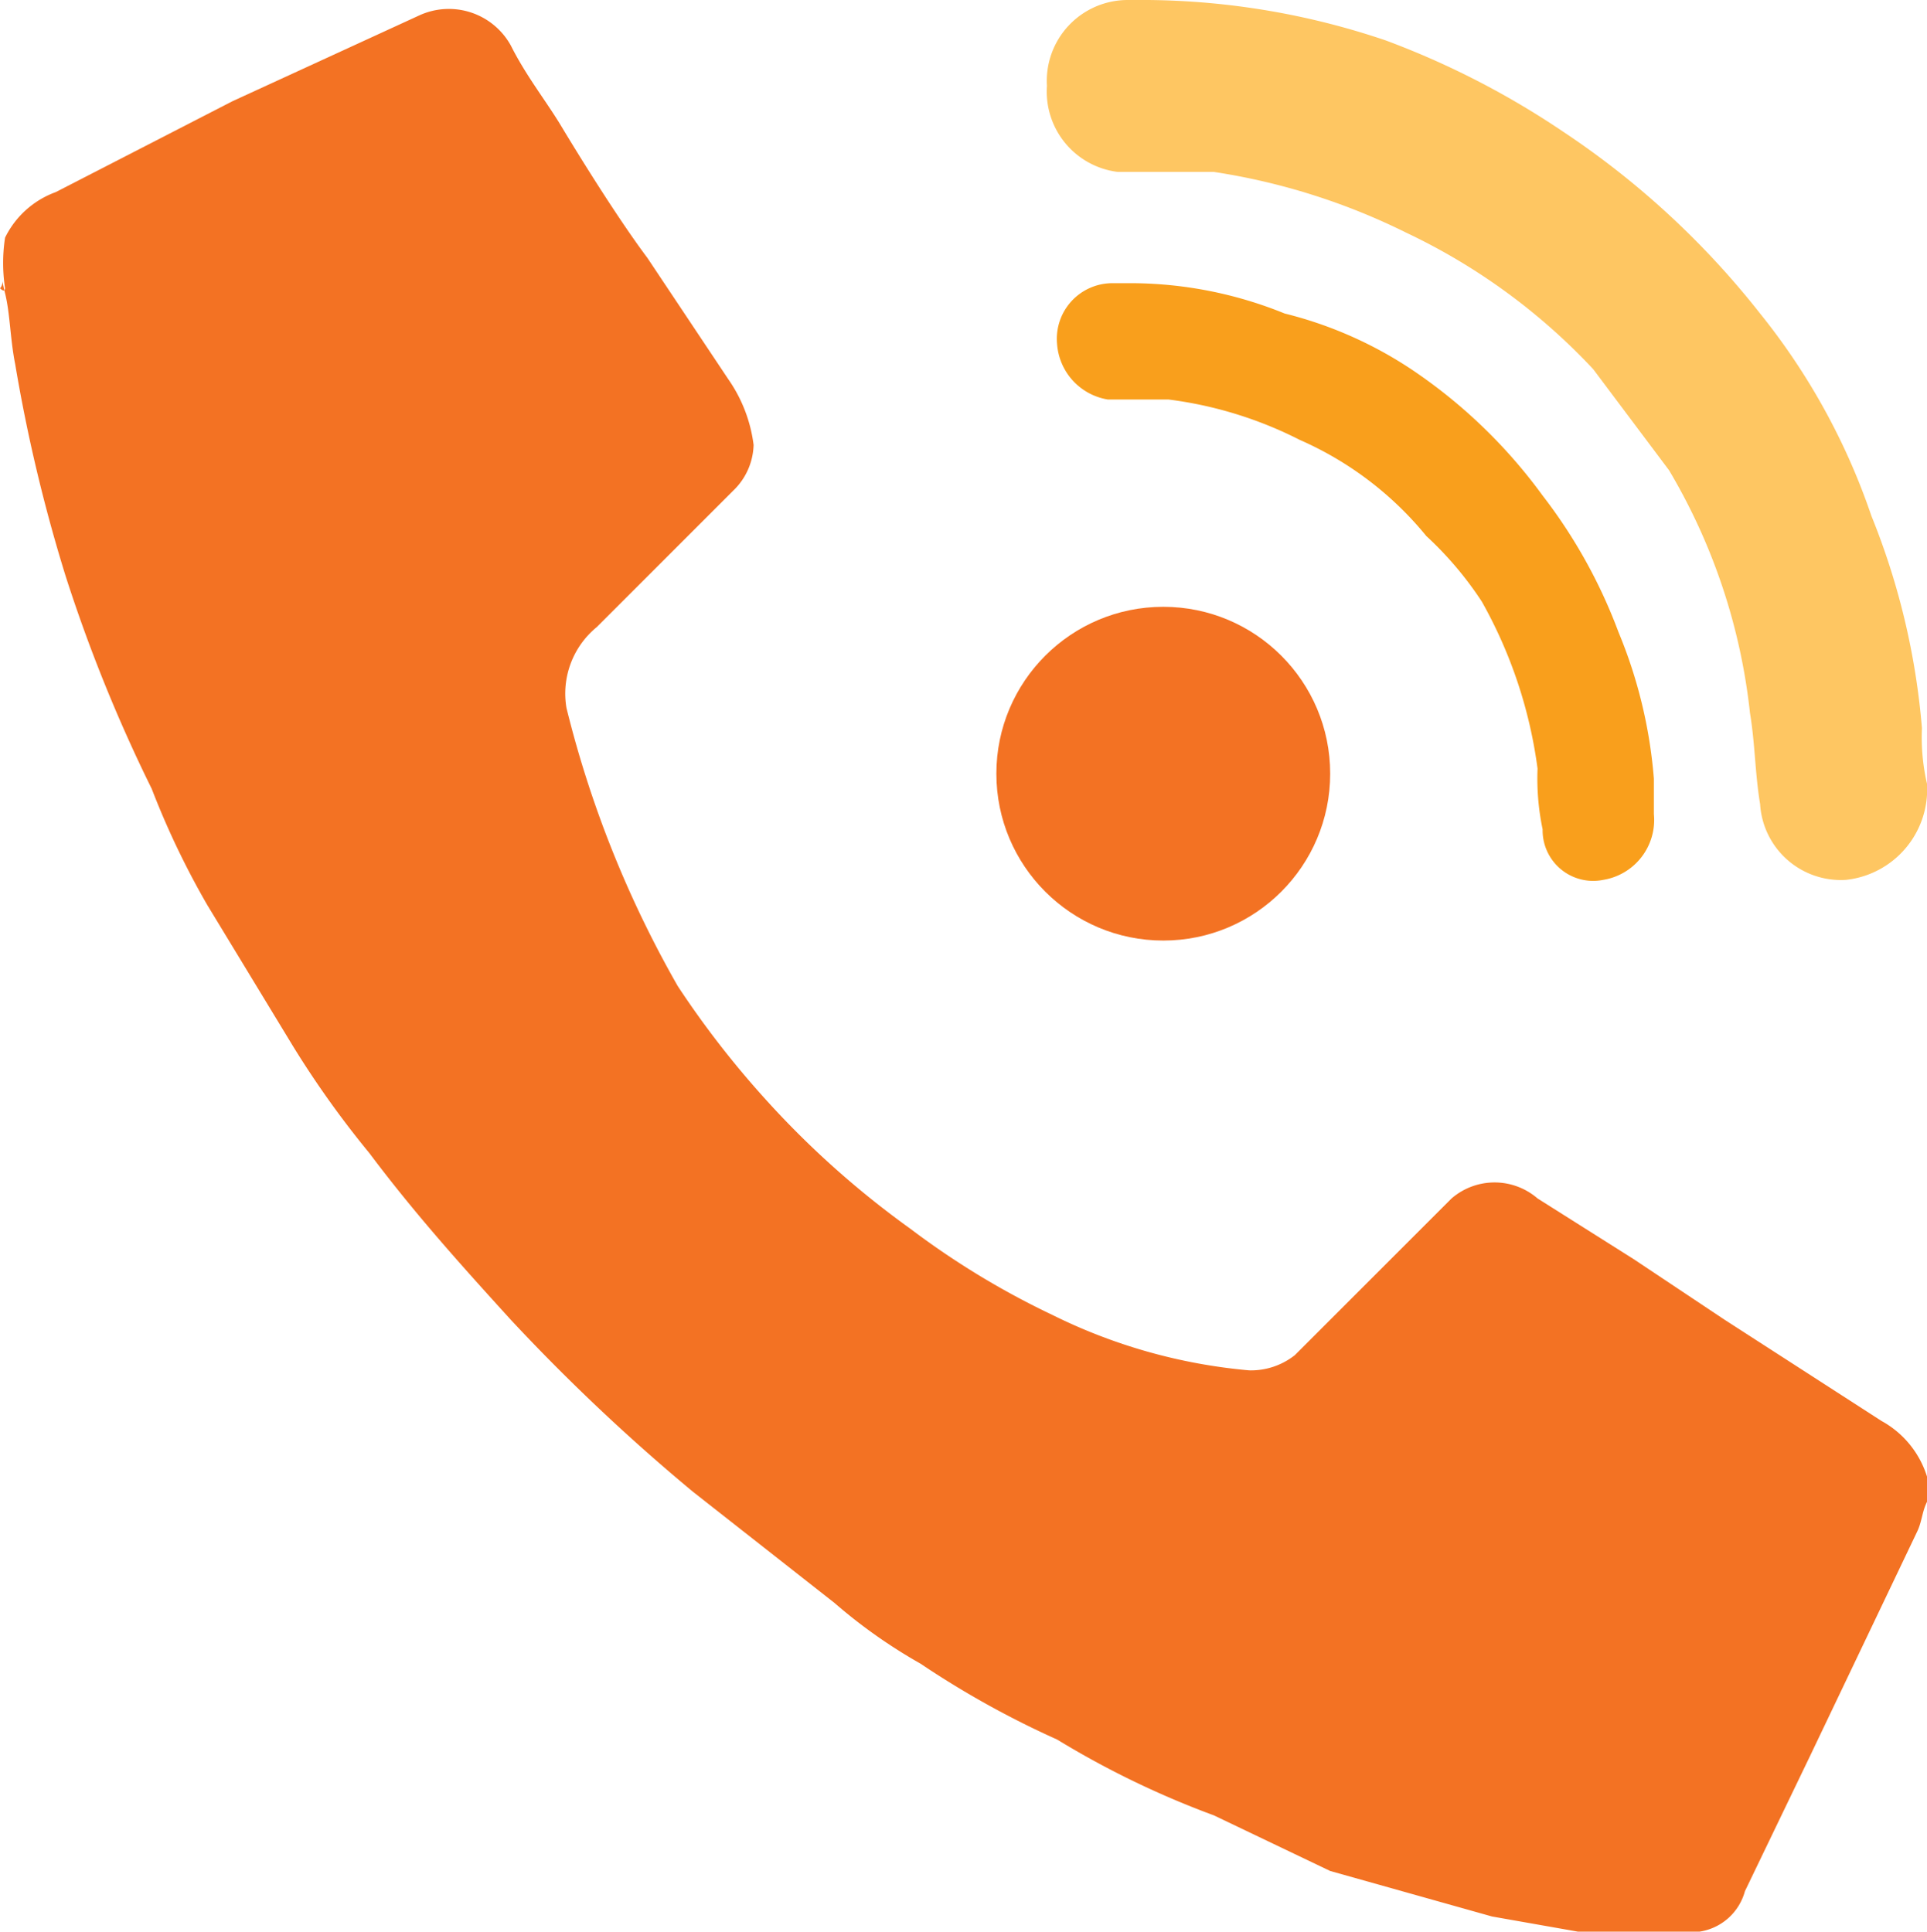 <svg id="Layer_4" data-name="Layer 4" xmlns="http://www.w3.org/2000/svg" viewBox="0 0 38.1 38.2"><defs><style>.cls-1{fill:#f37223;}.cls-2{fill:#f99f1c;}.cls-3{fill:#fec662;}</style></defs><path class="cls-1" d="M13.4,19.5a18.4,18.4,0,0,0,1.7,2.2A18,18,0,0,0,18,24.3,16.1,16.1,0,0,0,20.8,26a10.9,10.9,0,0,0,3.9,1.1,1.4,1.4,0,0,0,.9-.3L27.4,25l1.3-1.3a1.3,1.3,0,0,1,1.7,0l1.9,1.2,1.8,1.2,3.1,2a1.9,1.9,0,0,1,.9,1.1v.5c-.1.2-.1.4-.2.6l-2.1,4.4-1.3,2.7a1.1,1.1,0,0,1-.9.8H31.2l-1.7-.3-3.2-.9L24,35.9a17.7,17.7,0,0,1-3.1-1.5,18.2,18.2,0,0,1-2.7-1.5,10.4,10.4,0,0,1-1.7-1.2l-2.8-2.2a38.9,38.9,0,0,1-3.6-3.4C9.1,25,8.2,24,7.3,22.8a19.1,19.1,0,0,1-1.5-2.1L4.1,17.9A16.3,16.3,0,0,1,3,15.6a30.7,30.7,0,0,1-1.7-4.2,32,32,0,0,1-1-4.2C.2,6.7.2,6.2.1,5.8s0-.2-.1-.1H0c.1.1.1,0,.1,0a3.3,3.3,0,0,1,0-1,1.8,1.8,0,0,1,1-.9L4.6,2,8.3.3a1.4,1.4,0,0,1,1.8.6c.3.6.7,1.1,1,1.6s1.1,1.8,1.7,2.6l1.6,2.4a2.9,2.9,0,0,1,.5,1.3,1.3,1.3,0,0,1-.4.9l-2.7,2.7a1.7,1.7,0,0,0-.6,1.6A21.4,21.4,0,0,0,13.4,19.5Z"/><path class="cls-2" d="M22.3,5.6a8.1,8.1,0,0,1,3.1.6,8,8,0,0,1,2.5,1.1,10.3,10.3,0,0,1,2.6,2.5A10.3,10.3,0,0,1,32,12.5a9.5,9.5,0,0,1,.7,2.9v.7a1.2,1.2,0,0,1-1,1.3,1,1,0,0,1-1.2-1,4.9,4.9,0,0,1-.1-1.2,9.2,9.2,0,0,0-1.1-3.3,6.9,6.9,0,0,0-1.1-1.3,6.7,6.7,0,0,0-2.5-1.9,7.9,7.9,0,0,0-2.6-.8H21.9a1.2,1.2,0,0,1-1-1.1A1.1,1.1,0,0,1,22,5.6Z"/><path class="cls-3" d="M22.7,0a15,15,0,0,1,4.7.8,16.6,16.6,0,0,1,3.5,1.8,16.7,16.7,0,0,1,3.9,3.6,13.1,13.1,0,0,1,2.2,4,14.3,14.3,0,0,1,1,4.2,4.1,4.1,0,0,0,.1,1.1,1.8,1.8,0,0,1-1.6,1.9,1.6,1.6,0,0,1-1.7-1.5c-.1-.6-.1-1.2-.2-1.8A11.9,11.9,0,0,0,33,9.3l-1.5-2a12.2,12.2,0,0,0-3.7-2.7A12.9,12.9,0,0,0,24,3.4H22.1a1.6,1.6,0,0,1-1.4-1.7A1.6,1.6,0,0,1,22.3,0Z"/><circle class="cls-1" cx="23" cy="15.3" r="3.3"/></svg>